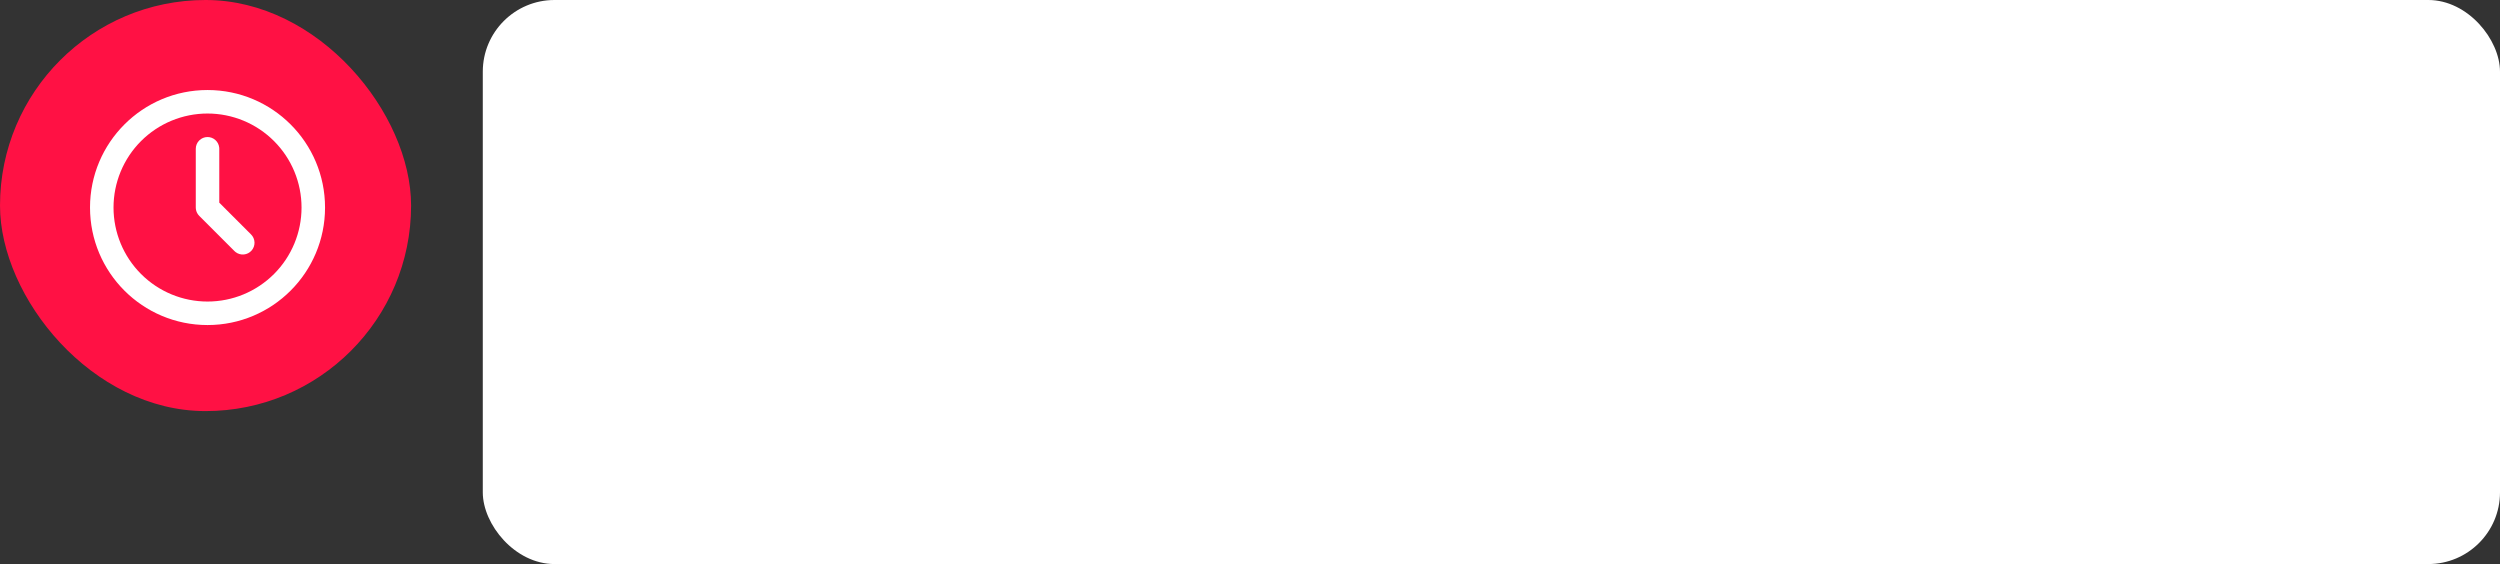 <?xml version="1.0" encoding="UTF-8"?> <svg xmlns="http://www.w3.org/2000/svg" width="523" height="118" viewBox="0 0 523 118" fill="none"><rect x="0" y="0" width="523" height="118" fill="#333333" stroke="none"/><rect x="101" width="422" height="118" rx="15" fill="white"></rect><rect width="86" height="86" rx="43" fill="#FF1144"></rect><path d="M43.415 18.833C56.993 18.833 67.999 29.839 67.999 43.416C67.999 56.994 56.993 68 43.415 68C29.838 68 18.832 56.994 18.832 43.416C18.832 29.839 29.838 18.833 43.415 18.833ZM43.415 23.75C38.199 23.75 33.197 25.822 29.509 29.51C25.821 33.198 23.749 38.2 23.749 43.416C23.749 48.632 25.821 53.635 29.509 57.323C33.197 61.011 38.199 63.083 43.415 63.083C48.631 63.083 53.634 61.011 57.322 57.323C61.01 53.635 63.082 48.632 63.082 43.416C63.082 38.2 61.01 33.198 57.322 29.51C53.634 25.822 48.631 23.75 43.415 23.75ZM43.415 28.666C44.017 28.666 44.599 28.887 45.049 29.288C45.499 29.688 45.786 30.239 45.856 30.837L45.874 31.125V42.399L52.528 49.053C52.969 49.496 53.225 50.089 53.244 50.714C53.263 51.338 53.044 51.946 52.631 52.414C52.218 52.883 51.642 53.177 51.02 53.236C50.398 53.295 49.778 53.115 49.283 52.733L49.052 52.529L41.677 45.154C41.295 44.772 41.05 44.274 40.979 43.738L40.957 43.416V31.125C40.957 30.473 41.216 29.847 41.677 29.386C42.138 28.925 42.763 28.666 43.415 28.666Z" fill="white"></path></svg> 